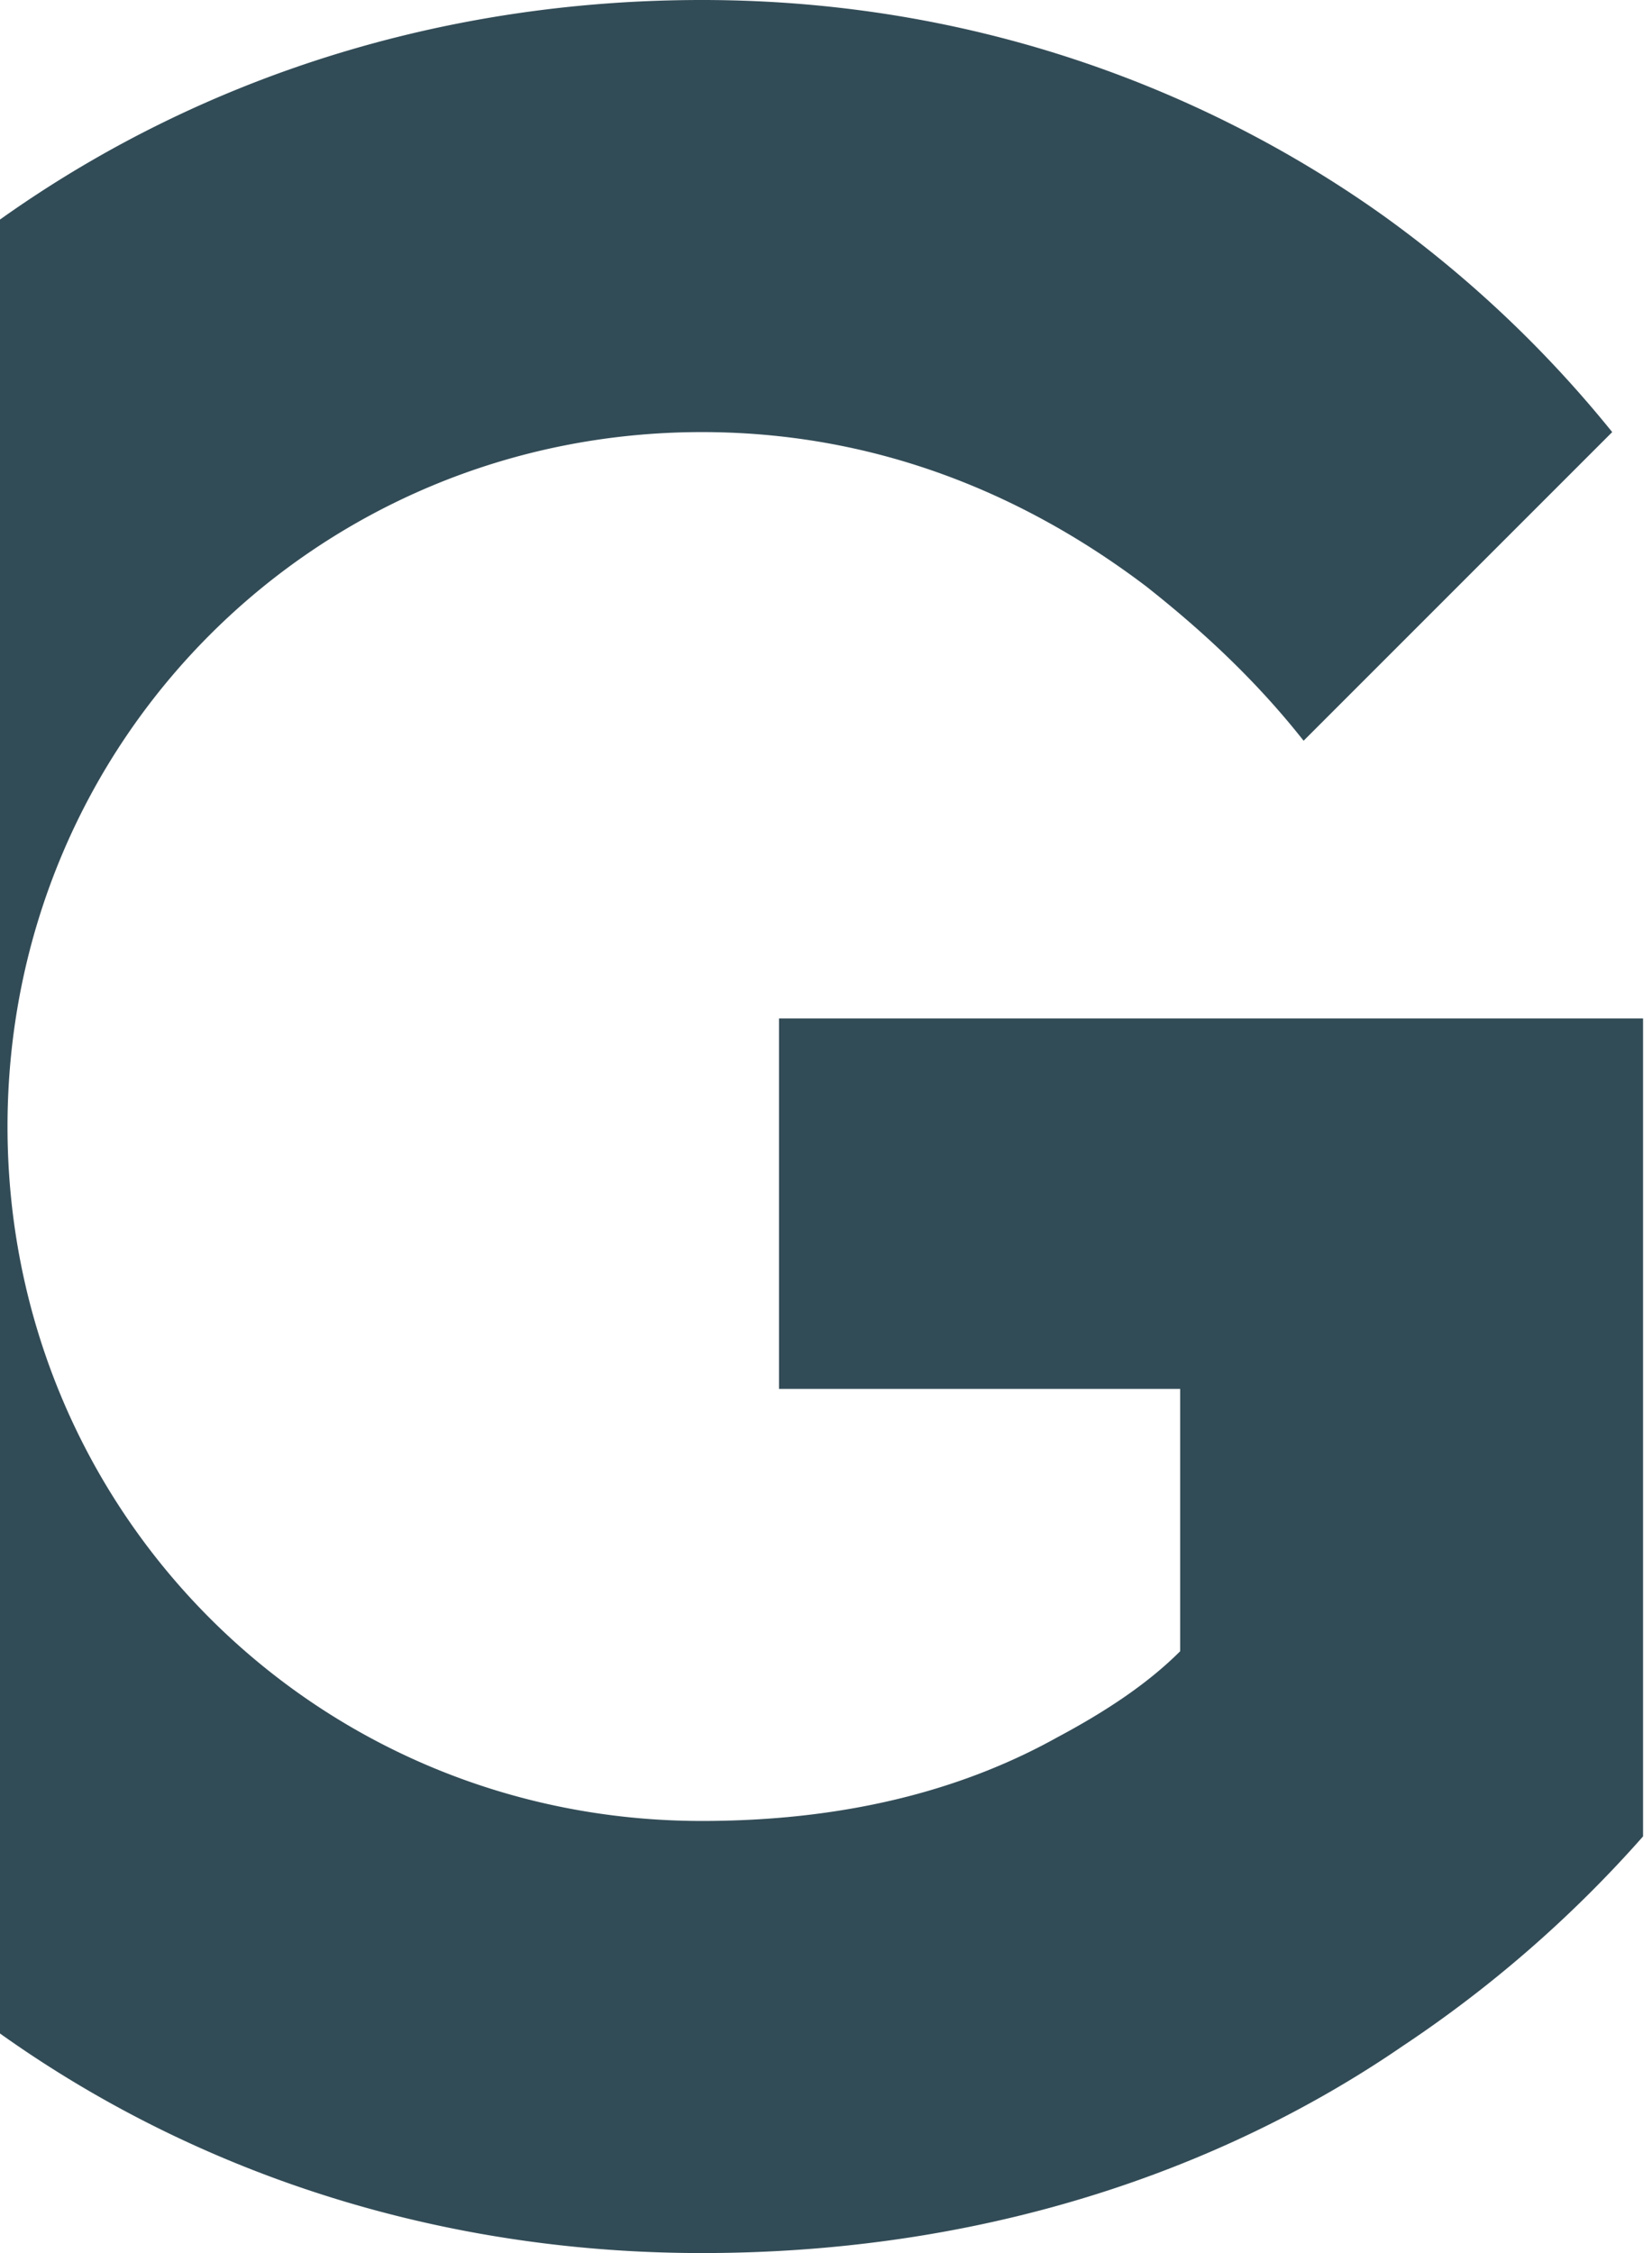 <svg xmlns="http://www.w3.org/2000/svg" xmlns:xlink="http://www.w3.org/1999/xlink" width="792" height="1080" viewBox="0 0 792 1080">
  <defs>
    <clipPath id="clip-path">
      <rect id="Rectangle_4537" data-name="Rectangle 4537" width="792" height="1080" transform="translate(-14493 -17646)" fill="#ff1919" opacity="0.69"/>
    </clipPath>
    <clipPath id="clip-path-2">
      <path id="Path_13419" data-name="Path 13419" d="M0,922.878H1013.422v-1080H0Z" transform="translate(0 157.122)" fill="#324c57"/>
    </clipPath>
  </defs>
  <g id="retail-G-shape" transform="translate(14493 17646)" clip-path="url(#clip-path)">
    <g id="Group_25762" data-name="Group 25762" transform="translate(-14538.711 -17474.879)">
      <g id="Group_23709" data-name="Group 23709" transform="translate(-180 -171.122)" clip-path="url(#clip-path-2)">
        <g id="Group_23708" data-name="Group 23708" transform="translate(0.003 0)">
          <path id="Path_13418" data-name="Path 13418" d="M512.005,568.9H704.336V694.651c-16.277,16.277-36.987,29.591-59.182,41.427-39.943,22.188-94.684,39.943-170.136,39.943-184.928,0-332.877-147.948-332.877-332.877S290.09,110.267,475.018,110.267c93.207,0,164.218,36.987,213.042,73.974,28.113,22.188,53.264,45.861,75.452,73.974L911.46,110.267A562.869,562.869,0,0,0,801.977,6.7C729.487-45.077,618.526-96.856,475.018-96.856c-319.562,0-562.188,244.11-562.188,540s242.626,540,562.188,540c147.948,0,260.387-47.346,335.839-99.125a587.336,587.336,0,0,0,115.395-100.6V391.365H512.005Z" transform="translate(87.17 96.856)" fill="#324c57"/>
        </g>
      </g>
    </g>
  </g>
</svg>
